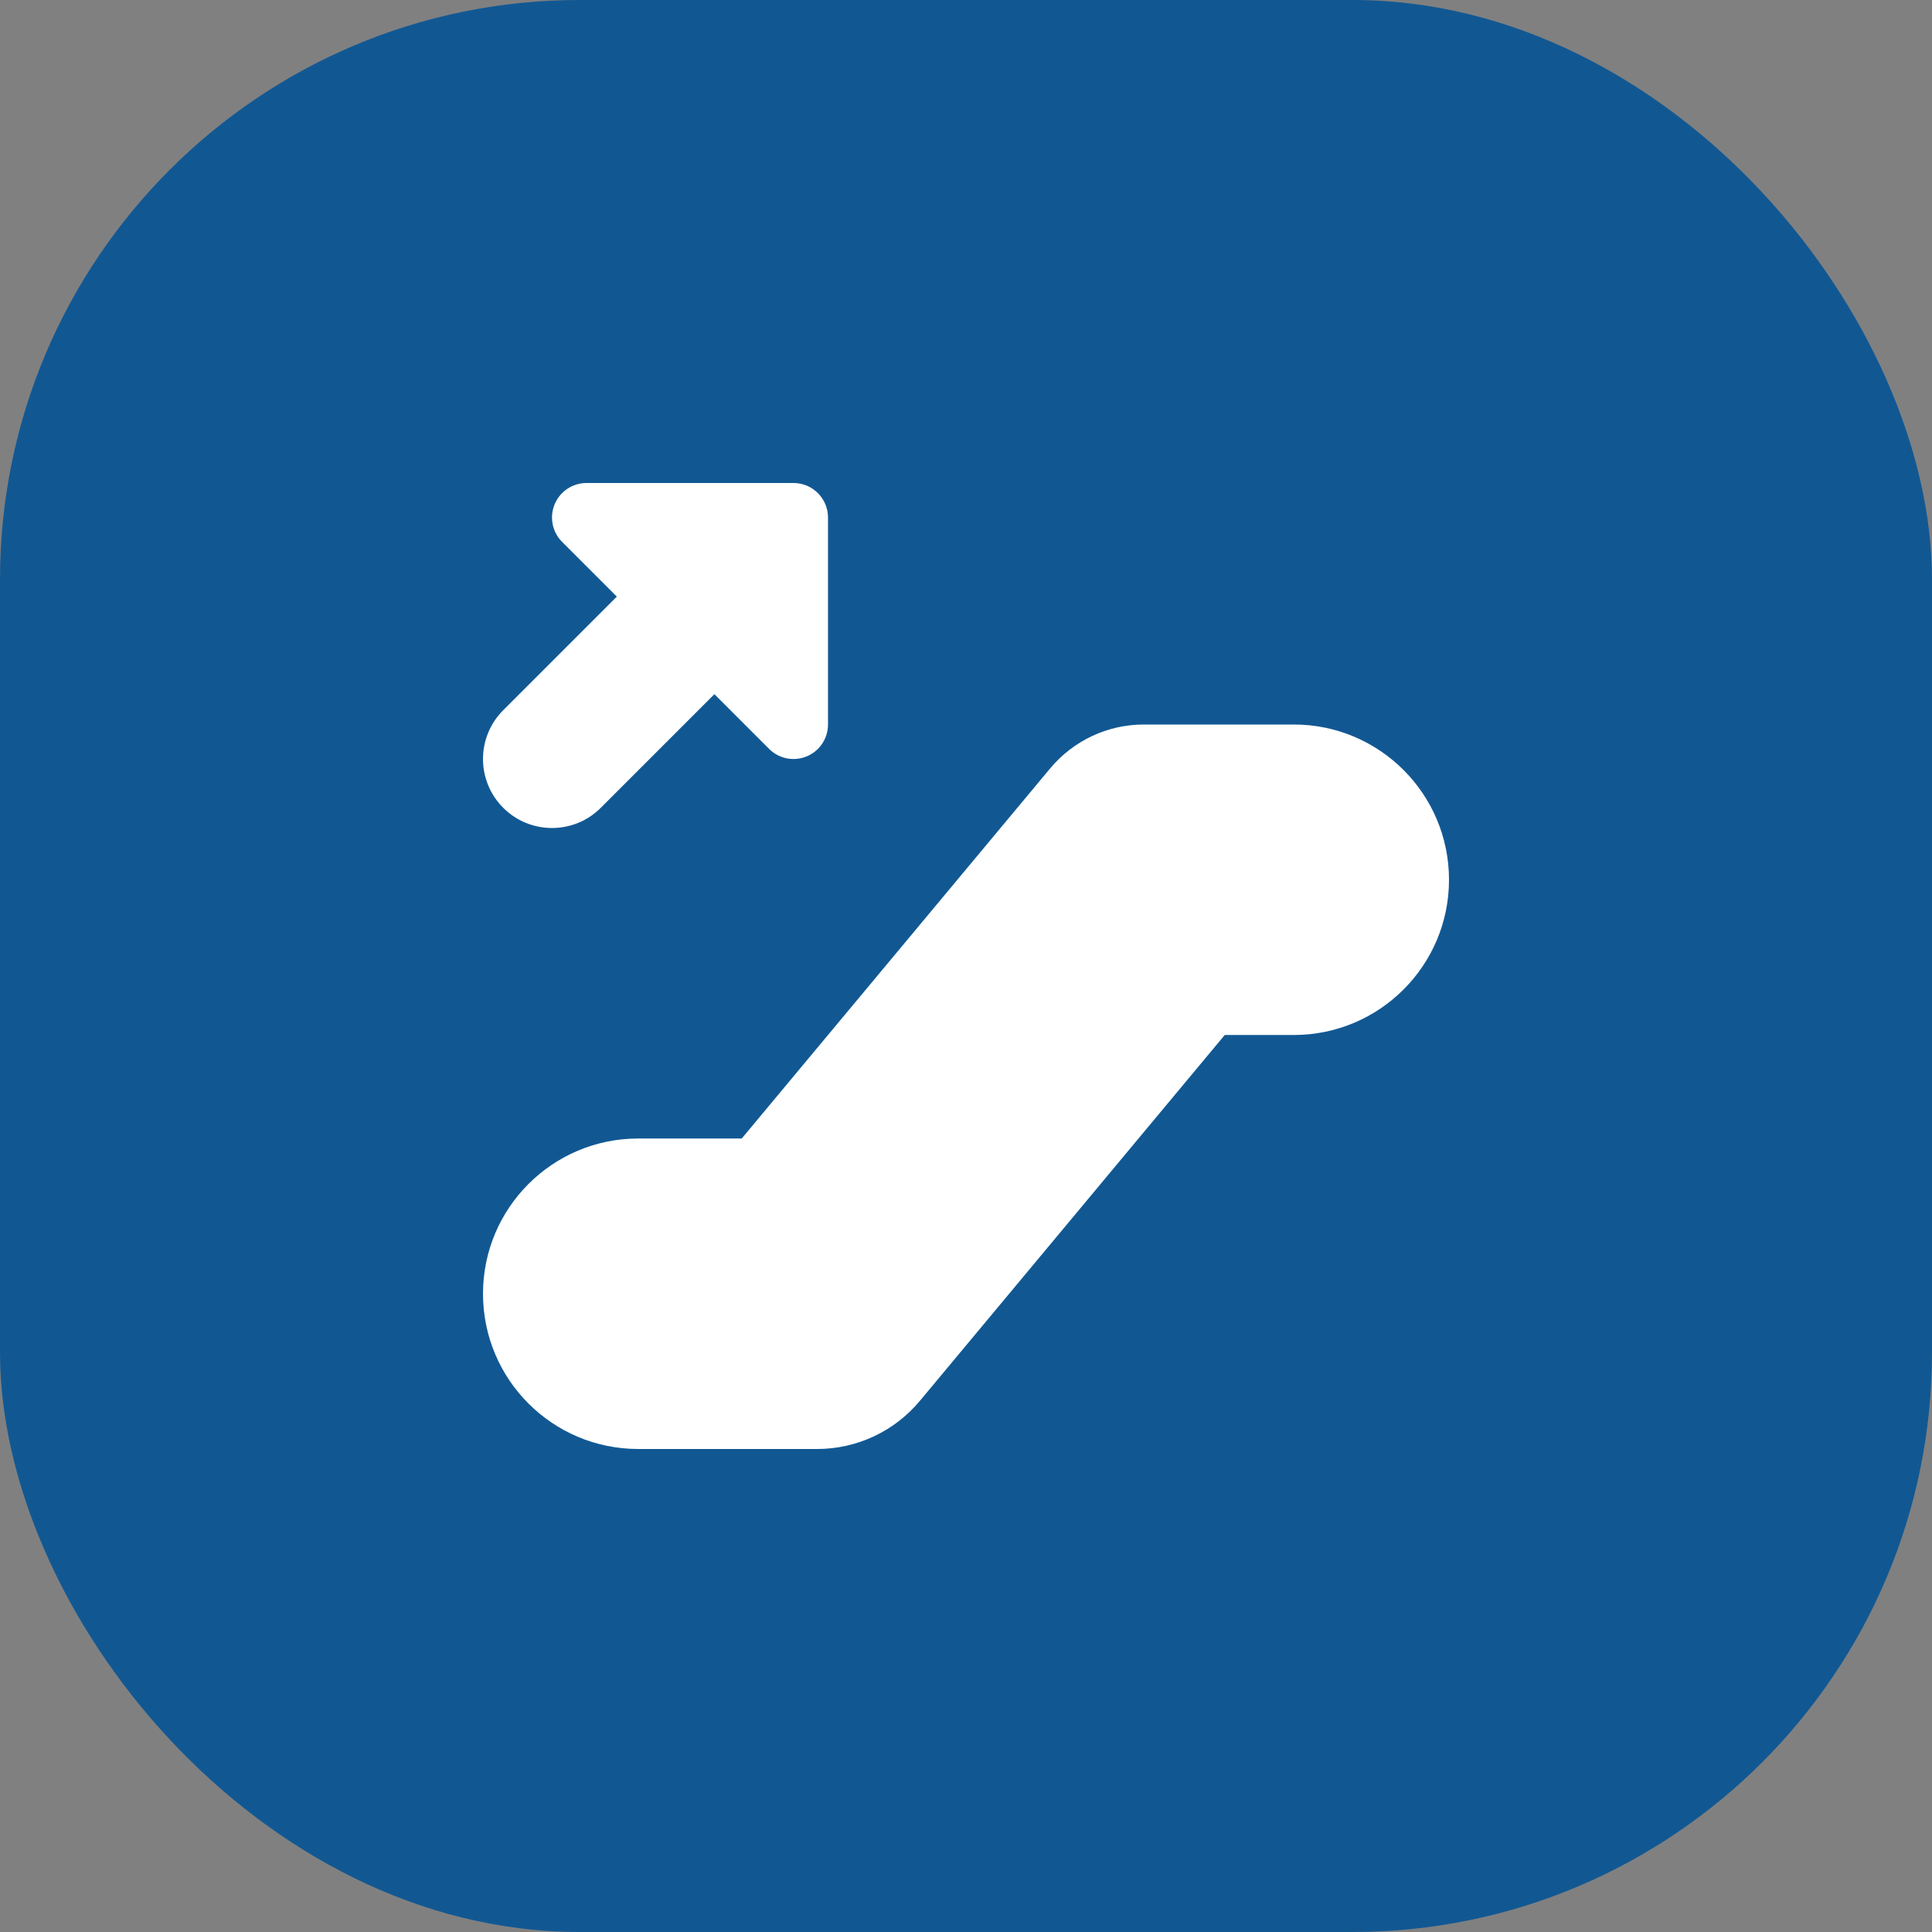 <svg xmlns:xlink="http://www.w3.org/1999/xlink" width="80" height="80" viewBox="0 0 80 80" fill="none" xmlns="http://www.w3.org/2000/svg">
<rect x="0" y="0" width="80" height="80" fill="#808080" stroke="none"/>
<rect width="80" height="80" rx="24" fill="#115893"></rect>
<g clip-path="url(#clip0_21_302)" fill="none">
<path fill-rule="evenodd" clip-rule="evenodd" d="M24.286 20C23.708 20 23.187 20.348 22.966 20.882C22.745 21.416 22.867 22.03 23.276 22.439L25.541 24.704L20.837 29.408C19.721 30.524 19.721 32.333 20.837 33.449C21.953 34.565 23.762 34.565 24.878 33.449L29.582 28.745L31.847 31.01C32.256 31.419 32.87 31.541 33.404 31.32C33.938 31.099 34.286 30.578 34.286 30V21.429C34.286 20.64 33.646 20 32.857 20H24.286ZM53.571 30H47.367C45.867 30 44.445 30.666 43.485 31.818L30.714 47.143H26.429C22.878 47.143 20 50.021 20 53.571C20 57.122 22.878 60 26.429 60H33.836C35.479 60 37.036 59.27 38.088 58.009L50.714 42.857H53.571C57.122 42.857 60 39.979 60 36.429C60 32.878 57.122 30 53.571 30Z" fill="#FFFFFF"></path>
</g>
<defs>
<clipPath id="clip0_21_302">
<rect width="40" height="40" fill="white" transform="translate(20 20)"></rect>
</clipPath>
</defs>
</svg>